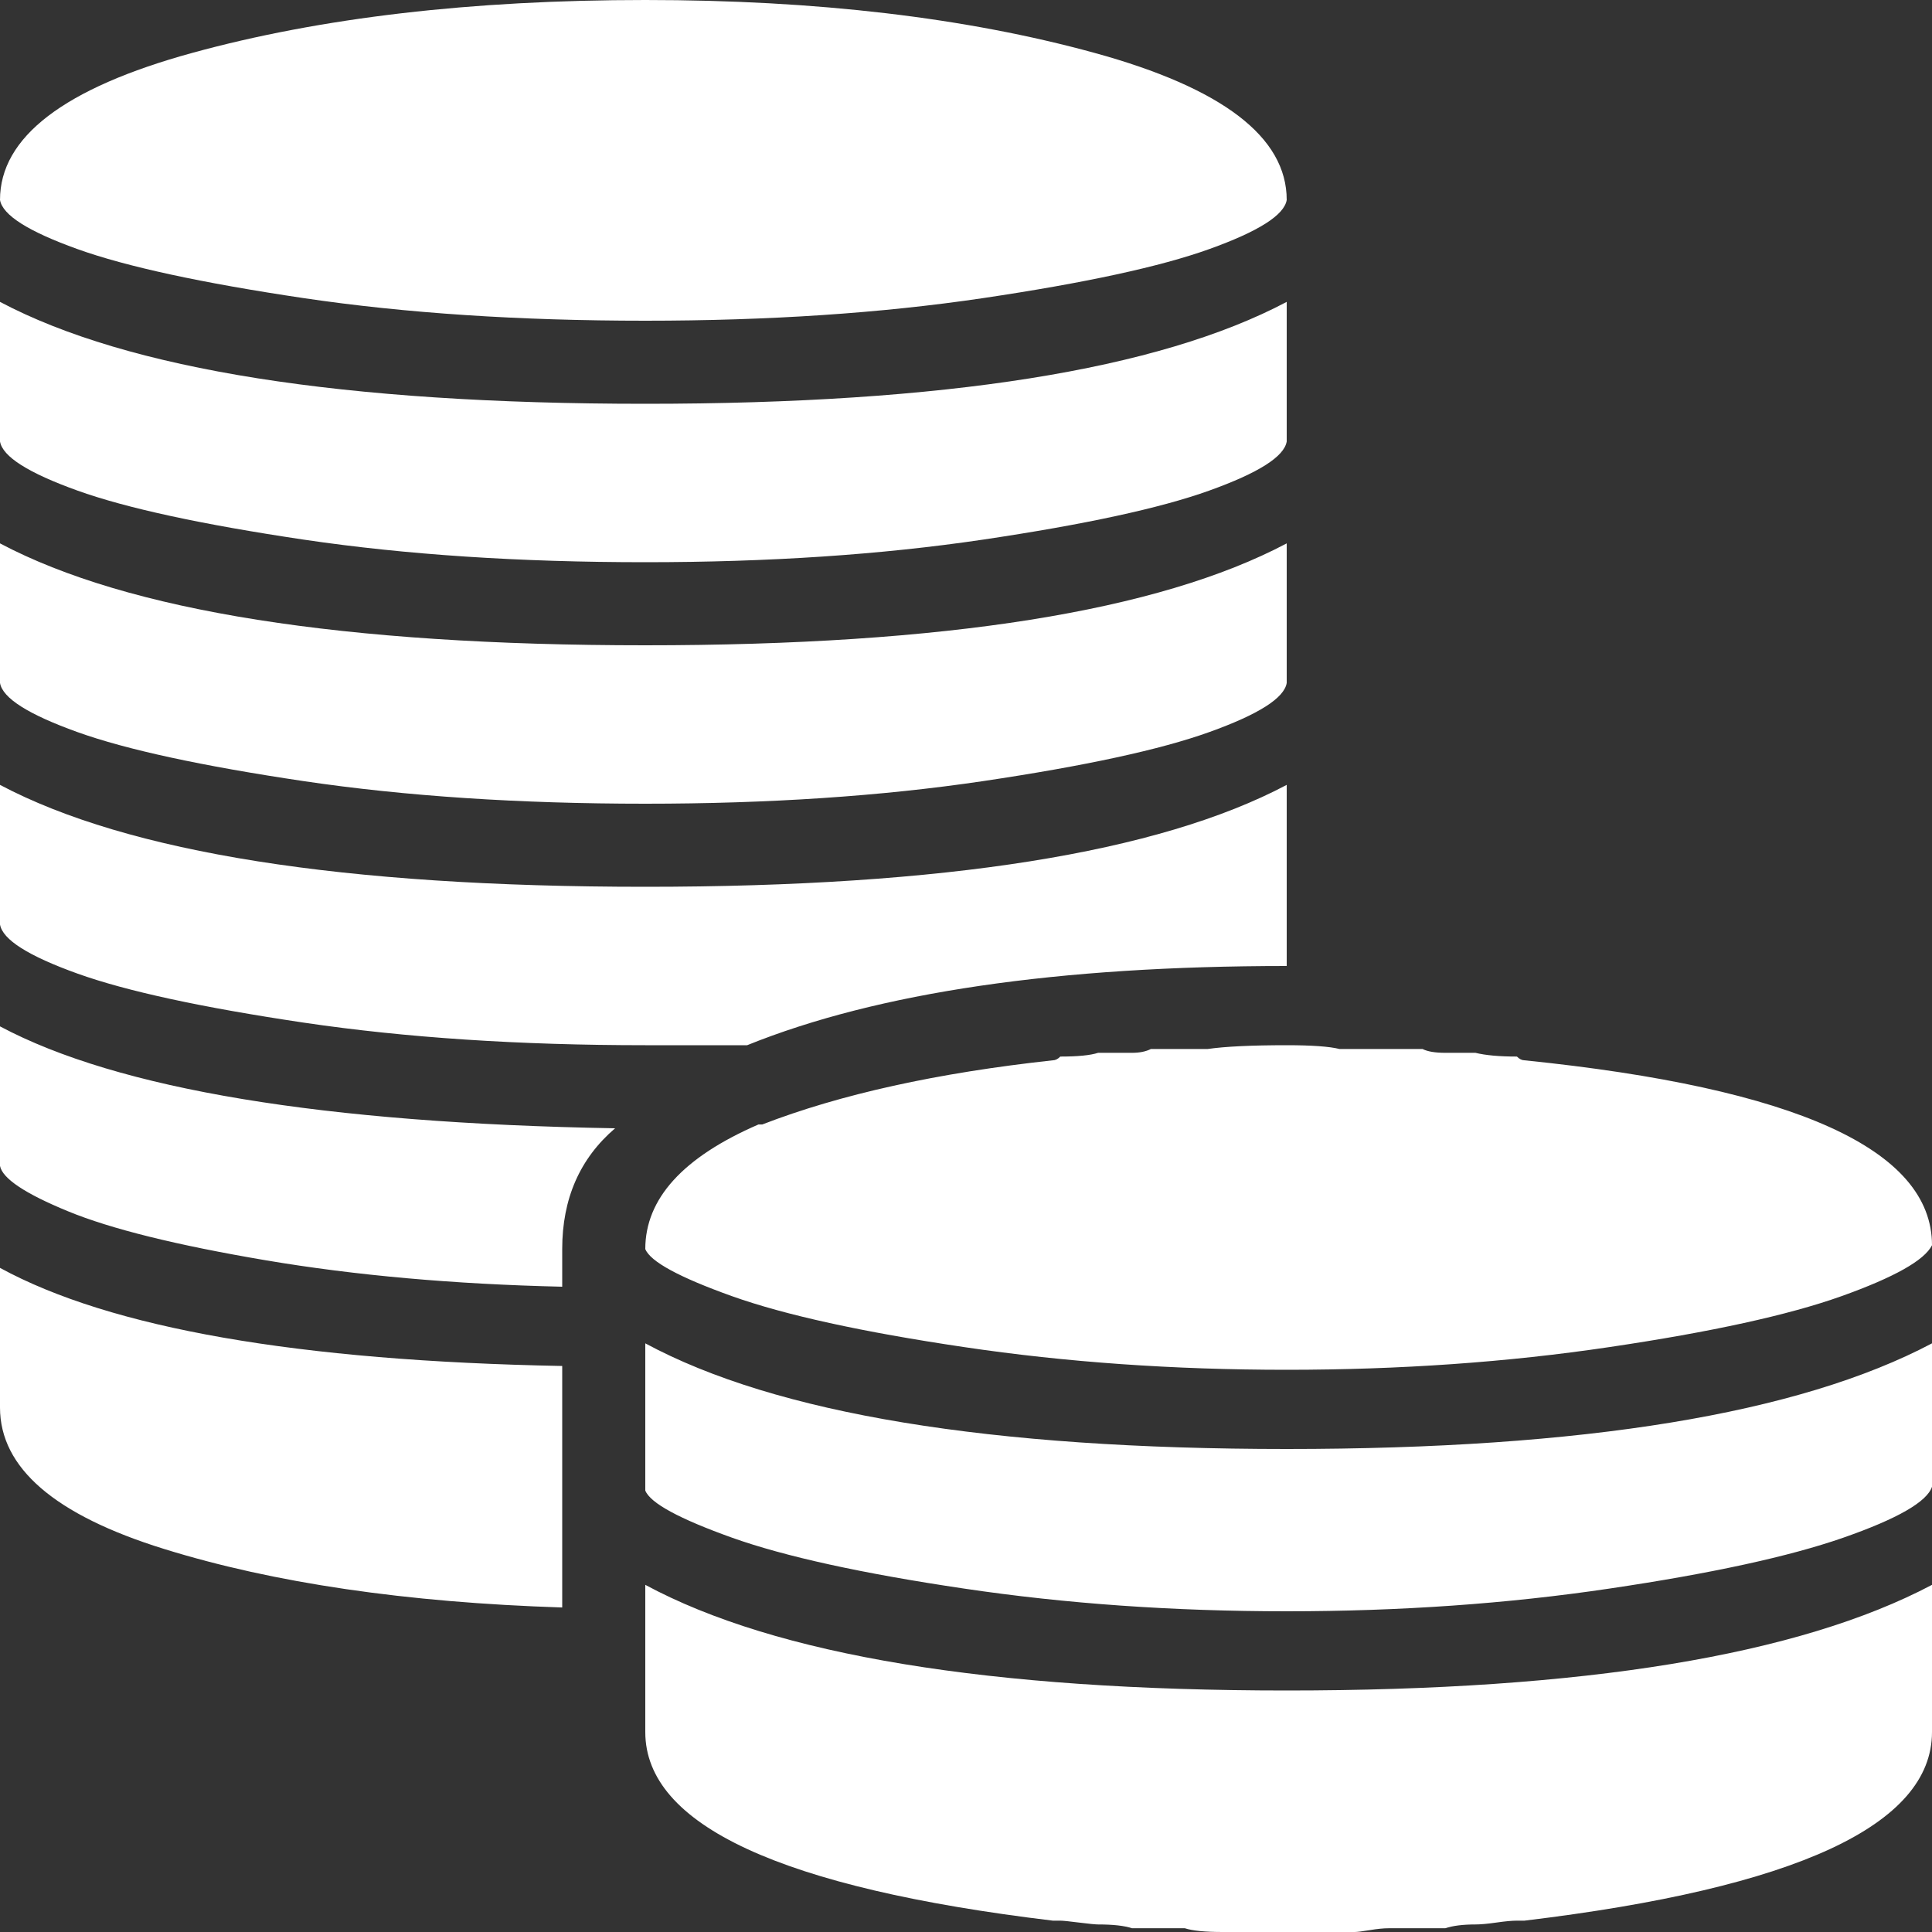 <?xml version="1.0" encoding="UTF-8" standalone="no"?>
<svg width="32px" height="32px" viewBox="0 0 32 32" version="1.1" xmlns="http://www.w3.org/2000/svg" xmlns:xlink="http://www.w3.org/1999/xlink">
    <rect x="0" y="0" width="32" height="32" fill="#333333" stroke="none"/>
    <!-- Generator: Sketch 40 (33762) - http://www.bohemiancoding.com/sketch -->
    <title>stunning profits</title>
    <desc>Created with Sketch.</desc>
    <defs></defs>
    <g id="Page-1" stroke="none" stroke-width="1" fill="none" fill-rule="evenodd">
        <g id="home-page-B" transform="translate(-1025, -985)" fill="#FFFFFF">
            <g id="What-is-referral-marketing?" transform="translate(215, 700)">
                <g id="points" transform="translate(0, 274)">
                    <g id="icon-3" transform="translate(800, 0)">
                        <path d="M20.688,28.312 L22.375,28.312 C24.542,27.437 27.521,27 31.312,27 L31.312,26.312 L31.312,24 C29.187,25.125 25.646,25.688 20.688,25.688 C15.687,25.688 12.125,25.125 10,24 L10,26.312 C10.042,26.563 10.469,26.833 11.281,27.125 C12.094,27.417 13.344,27.687 15.031,27.938 C16.719,28.188 18.604,28.312 20.688,28.312 L20.688,28.312 Z M20.688,20.312 C22.729,20.312 24.594,20.188 26.281,19.938 C27.969,19.687 29.219,19.417 30.031,19.125 C30.844,18.833 31.271,18.563 31.312,18.312 L31.312,16 C29.187,17.125 25.646,17.688 20.688,17.688 C15.687,17.688 12.125,17.125 10,16 L10,18.312 C10.042,18.563 10.469,18.833 11.281,19.125 C12.094,19.417 13.344,19.687 15.031,19.938 C16.719,20.188 18.604,20.312 20.688,20.312 L20.688,20.312 Z M10,30.312 C10.042,30.521 10.417,30.771 11.125,31.062 C11.833,31.354 12.927,31.625 14.406,31.875 C15.885,32.125 17.521,32.271 19.312,32.312 L19.312,31.688 C19.312,30.854 19.604,30.188 20.188,29.688 C15.354,29.604 11.958,29.042 10,28 L10,30.312 Z M20.688,16.312 C22.729,16.312 24.594,16.188 26.281,15.938 C27.969,15.687 29.219,15.417 30.031,15.125 C30.844,14.833 31.271,14.563 31.312,14.312 C31.312,13.271 30.25,12.458 28.125,11.875 C26,11.292 23.521,11 20.688,11 C17.812,11 15.313,11.292 13.188,11.875 C11.062,12.458 10,13.271 10,14.312 C10.042,14.563 10.469,14.833 11.281,15.125 C12.094,15.417 13.344,15.687 15.031,15.938 C16.719,16.188 18.604,16.312 20.688,16.312 L20.688,16.312 Z M20.688,24.312 C22.729,24.312 24.594,24.188 26.281,23.938 C27.969,23.687 29.219,23.417 30.031,23.125 C30.844,22.833 31.271,22.563 31.312,22.312 L31.312,20 C29.187,21.125 25.646,21.688 20.688,21.688 C15.687,21.688 12.125,21.125 10,20 L10,22.312 C10.042,22.563 10.469,22.833 11.281,23.125 C12.094,23.417 13.344,23.687 15.031,23.938 C16.719,24.188 18.604,24.312 20.688,24.312 L20.688,24.312 Z M10,34.312 C10,35.313 10.906,36.094 12.719,36.656 C14.531,37.219 16.729,37.542 19.312,37.625 L19.312,33.625 C14.937,33.542 11.833,33 10,32 L10,34.312 Z M30,28.375 L29.625,28.375 L29.062,28.375 C28.979,28.417 28.875,28.438 28.75,28.438 L28.188,28.438 C28.062,28.479 27.854,28.5 27.562,28.5 C27.521,28.542 27.479,28.562 27.438,28.562 C25.521,28.771 23.917,29.125 22.625,29.625 L22.562,29.625 C21.312,30.167 20.688,30.854 20.688,31.688 C20.771,31.896 21.25,32.156 22.125,32.469 C23,32.781 24.281,33.062 25.969,33.312 C27.656,33.563 29.437,33.688 31.312,33.688 C33.188,33.688 34.969,33.563 36.656,33.312 C38.344,33.062 39.625,32.781 40.5,32.469 C41.375,32.156 41.875,31.875 42,31.625 C42,30.042 39.75,29.021 35.25,28.562 C35.208,28.562 35.167,28.542 35.125,28.5 C34.833,28.5 34.604,28.479 34.438,28.438 L33.938,28.438 C33.771,28.438 33.646,28.417 33.562,28.375 L33,28.375 L32.438,28.375 L32.188,28.375 C32.021,28.333 31.729,28.312 31.312,28.312 C30.729,28.312 30.292,28.333 30,28.375 L30,28.375 Z M20.688,37.25 L20.688,39.688 C20.688,41.229 22.937,42.271 27.438,42.812 L27.562,42.812 C27.604,42.812 27.708,42.823 27.875,42.844 C28.042,42.865 28.146,42.875 28.188,42.875 C28.438,42.875 28.625,42.896 28.75,42.938 L29.062,42.938 L29.625,42.938 C29.75,42.979 29.958,43 30.25,43 L30.5,43 L31.312,43 L32.188,43 L32.438,43 C32.479,43 32.562,42.99 32.688,42.969 C32.813,42.948 32.917,42.938 33,42.938 L33.562,42.938 L33.938,42.938 C34.063,42.896 34.229,42.875 34.438,42.875 C34.521,42.875 34.635,42.865 34.781,42.844 C34.927,42.823 35.042,42.812 35.125,42.812 L35.25,42.812 C39.75,42.271 42,41.229 42,39.688 L42,37.25 C39.792,38.417 36.229,39 31.312,39 C26.396,39 22.854,38.417 20.688,37.25 L20.688,37.25 Z M31.312,35 C26.396,35 22.854,34.417 20.688,33.25 L20.688,35.688 C20.771,35.896 21.25,36.156 22.125,36.469 C23,36.781 24.281,37.062 25.969,37.312 C27.656,37.563 29.437,37.688 31.312,37.688 C33.188,37.688 34.969,37.563 36.656,37.312 C38.344,37.062 39.635,36.781 40.531,36.469 C41.427,36.156 41.917,35.875 42,35.625 L42,33.25 C39.792,34.417 36.229,35 31.312,35 L31.312,35 Z" id="stunning-profits"></path>
                    </g>
                </g>
            </g>
        </g>
    </g>
</svg>